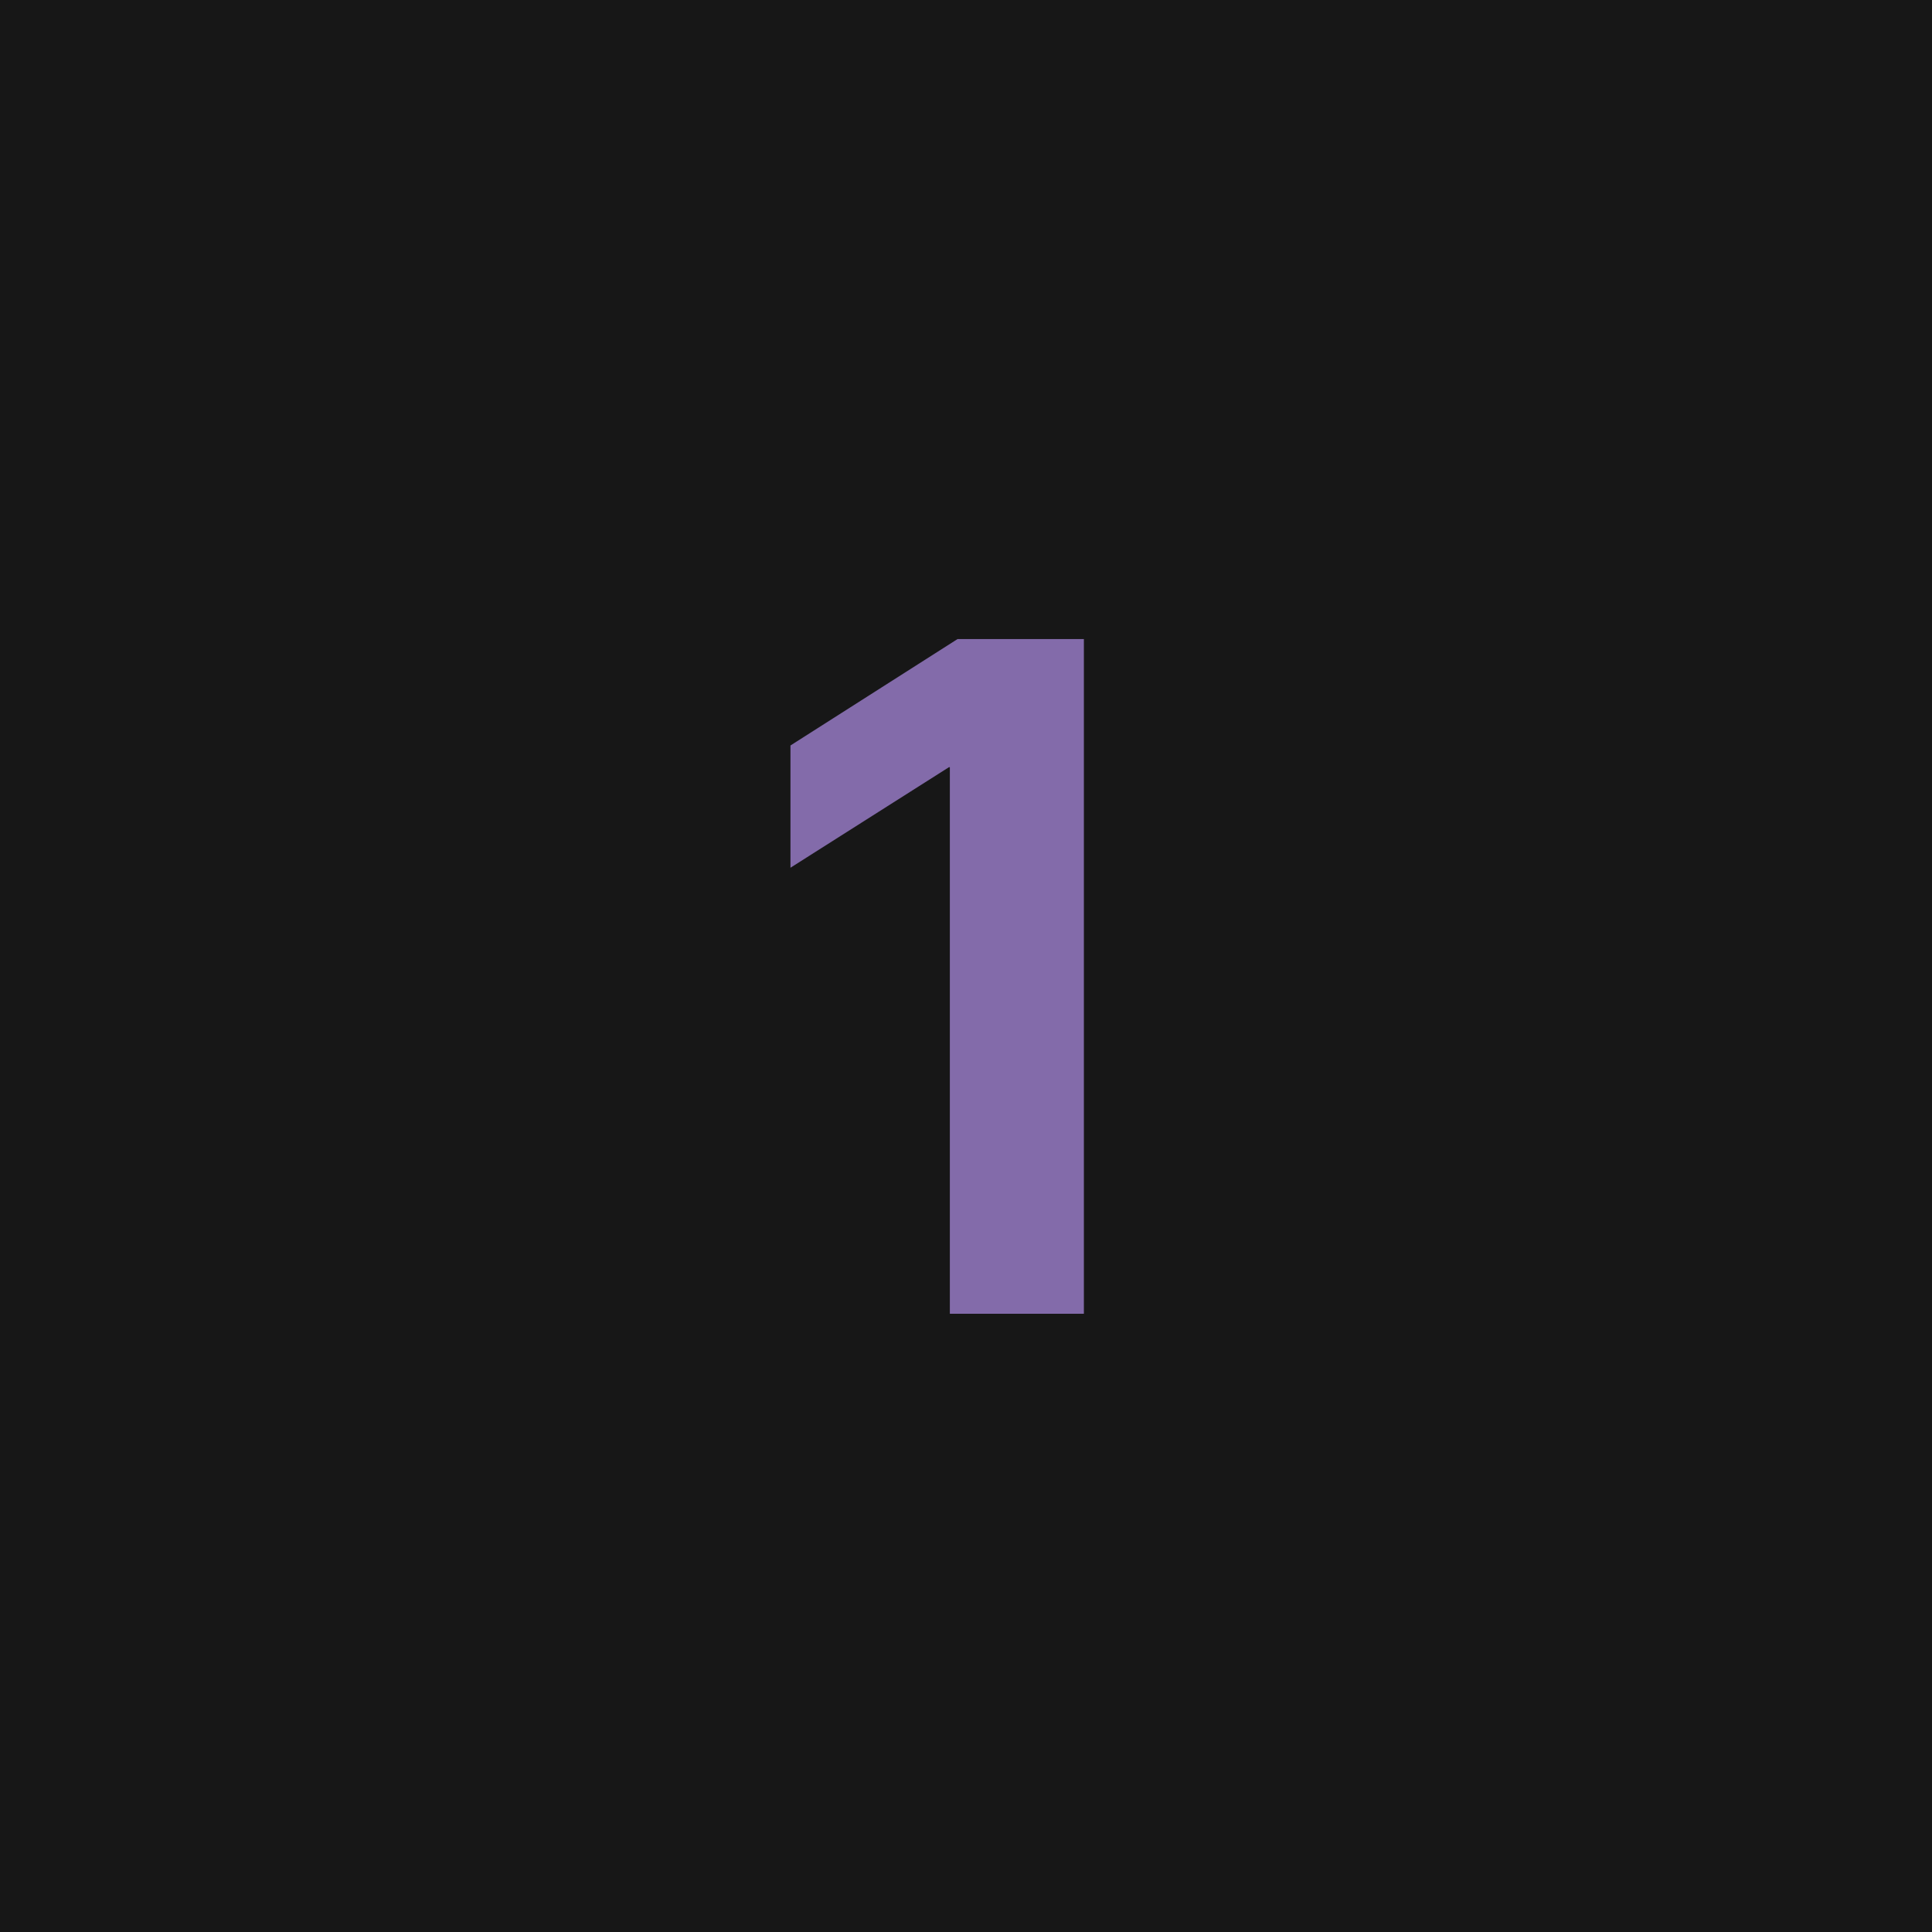<svg width="50" height="50" viewBox="0 0 50 50" fill="none" xmlns="http://www.w3.org/2000/svg">
<rect width="50" height="50" fill="#171717"/>
<path d="M28.051 16.539V34H24.582V19.855H24.559L20.457 22.457V19.293L24.781 16.539H28.051Z" fill="#836BAA"/>
</svg>
